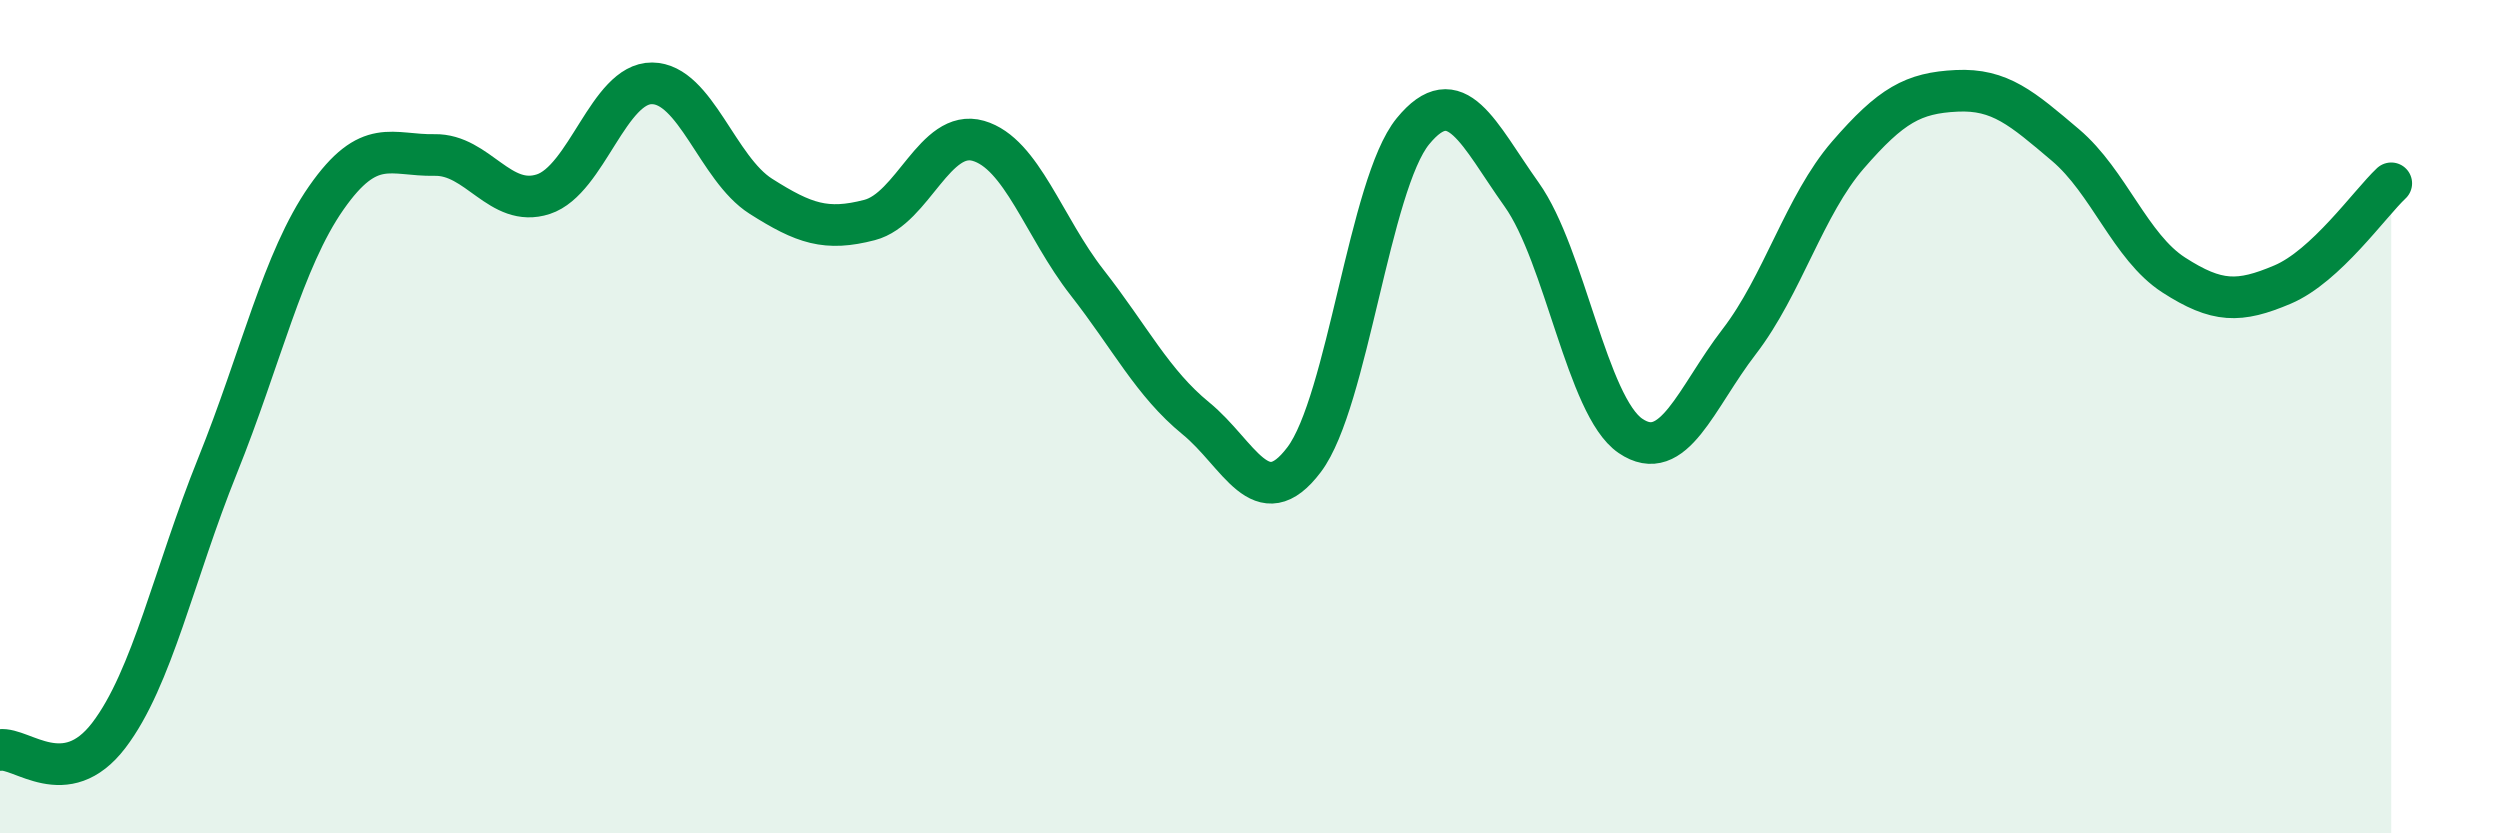 
    <svg width="60" height="20" viewBox="0 0 60 20" xmlns="http://www.w3.org/2000/svg">
      <path
        d="M 0,18 C 0.52,17.93 1.57,19.01 2.61,17.65 C 3.65,16.29 4.18,13.76 5.22,11.18 C 6.26,8.6 6.79,6.24 7.83,4.75 C 8.87,3.26 9.39,3.74 10.43,3.72 C 11.47,3.7 12,5 13.04,4.66 C 14.08,4.32 14.61,1.99 15.65,2 C 16.69,2.01 17.22,4.05 18.26,4.71 C 19.3,5.37 19.83,5.55 20.87,5.28 C 21.91,5.01 22.44,3.08 23.48,3.38 C 24.52,3.68 25.05,5.45 26.09,6.78 C 27.13,8.11 27.66,9.19 28.7,10.04 C 29.74,10.89 30.26,12.41 31.3,11.03 C 32.34,9.65 32.87,4.42 33.91,3.15 C 34.95,1.88 35.48,3.21 36.52,4.67 C 37.56,6.13 38.09,9.75 39.13,10.46 C 40.17,11.17 40.7,9.55 41.74,8.2 C 42.78,6.85 43.31,4.92 44.35,3.72 C 45.39,2.52 45.92,2.23 46.96,2.18 C 48,2.13 48.53,2.6 49.57,3.48 C 50.61,4.36 51.13,5.93 52.17,6.6 C 53.21,7.27 53.74,7.27 54.78,6.83 C 55.82,6.39 56.87,4.89 57.39,4.4L57.39 20L0 20Z"
        fill="#008740"
        opacity="0.1"
        stroke-linecap="round"
        stroke-linejoin="round"
      />
      <path
        d="M 0,18 C 0.52,17.93 1.57,19.01 2.61,17.65 C 3.65,16.29 4.18,13.76 5.22,11.18 C 6.26,8.6 6.79,6.24 7.83,4.75 C 8.87,3.26 9.39,3.74 10.43,3.72 C 11.47,3.7 12,5 13.04,4.66 C 14.08,4.32 14.61,1.99 15.65,2 C 16.69,2.01 17.22,4.05 18.26,4.71 C 19.3,5.37 19.83,5.55 20.87,5.28 C 21.91,5.01 22.44,3.08 23.48,3.38 C 24.52,3.68 25.05,5.45 26.09,6.78 C 27.13,8.11 27.66,9.19 28.7,10.04 C 29.74,10.89 30.26,12.41 31.3,11.03 C 32.34,9.65 32.87,4.42 33.91,3.15 C 34.95,1.88 35.48,3.21 36.52,4.67 C 37.56,6.13 38.09,9.75 39.13,10.46 C 40.17,11.17 40.7,9.55 41.74,8.2 C 42.78,6.85 43.31,4.92 44.35,3.72 C 45.39,2.52 45.92,2.23 46.96,2.18 C 48,2.13 48.53,2.6 49.57,3.48 C 50.61,4.36 51.13,5.93 52.17,6.6 C 53.21,7.27 53.74,7.27 54.78,6.83 C 55.82,6.39 56.87,4.89 57.39,4.4"
        stroke="#008740"
        stroke-width="1"
        fill="none"
        stroke-linecap="round"
        stroke-linejoin="round"
      />
    </svg>
  